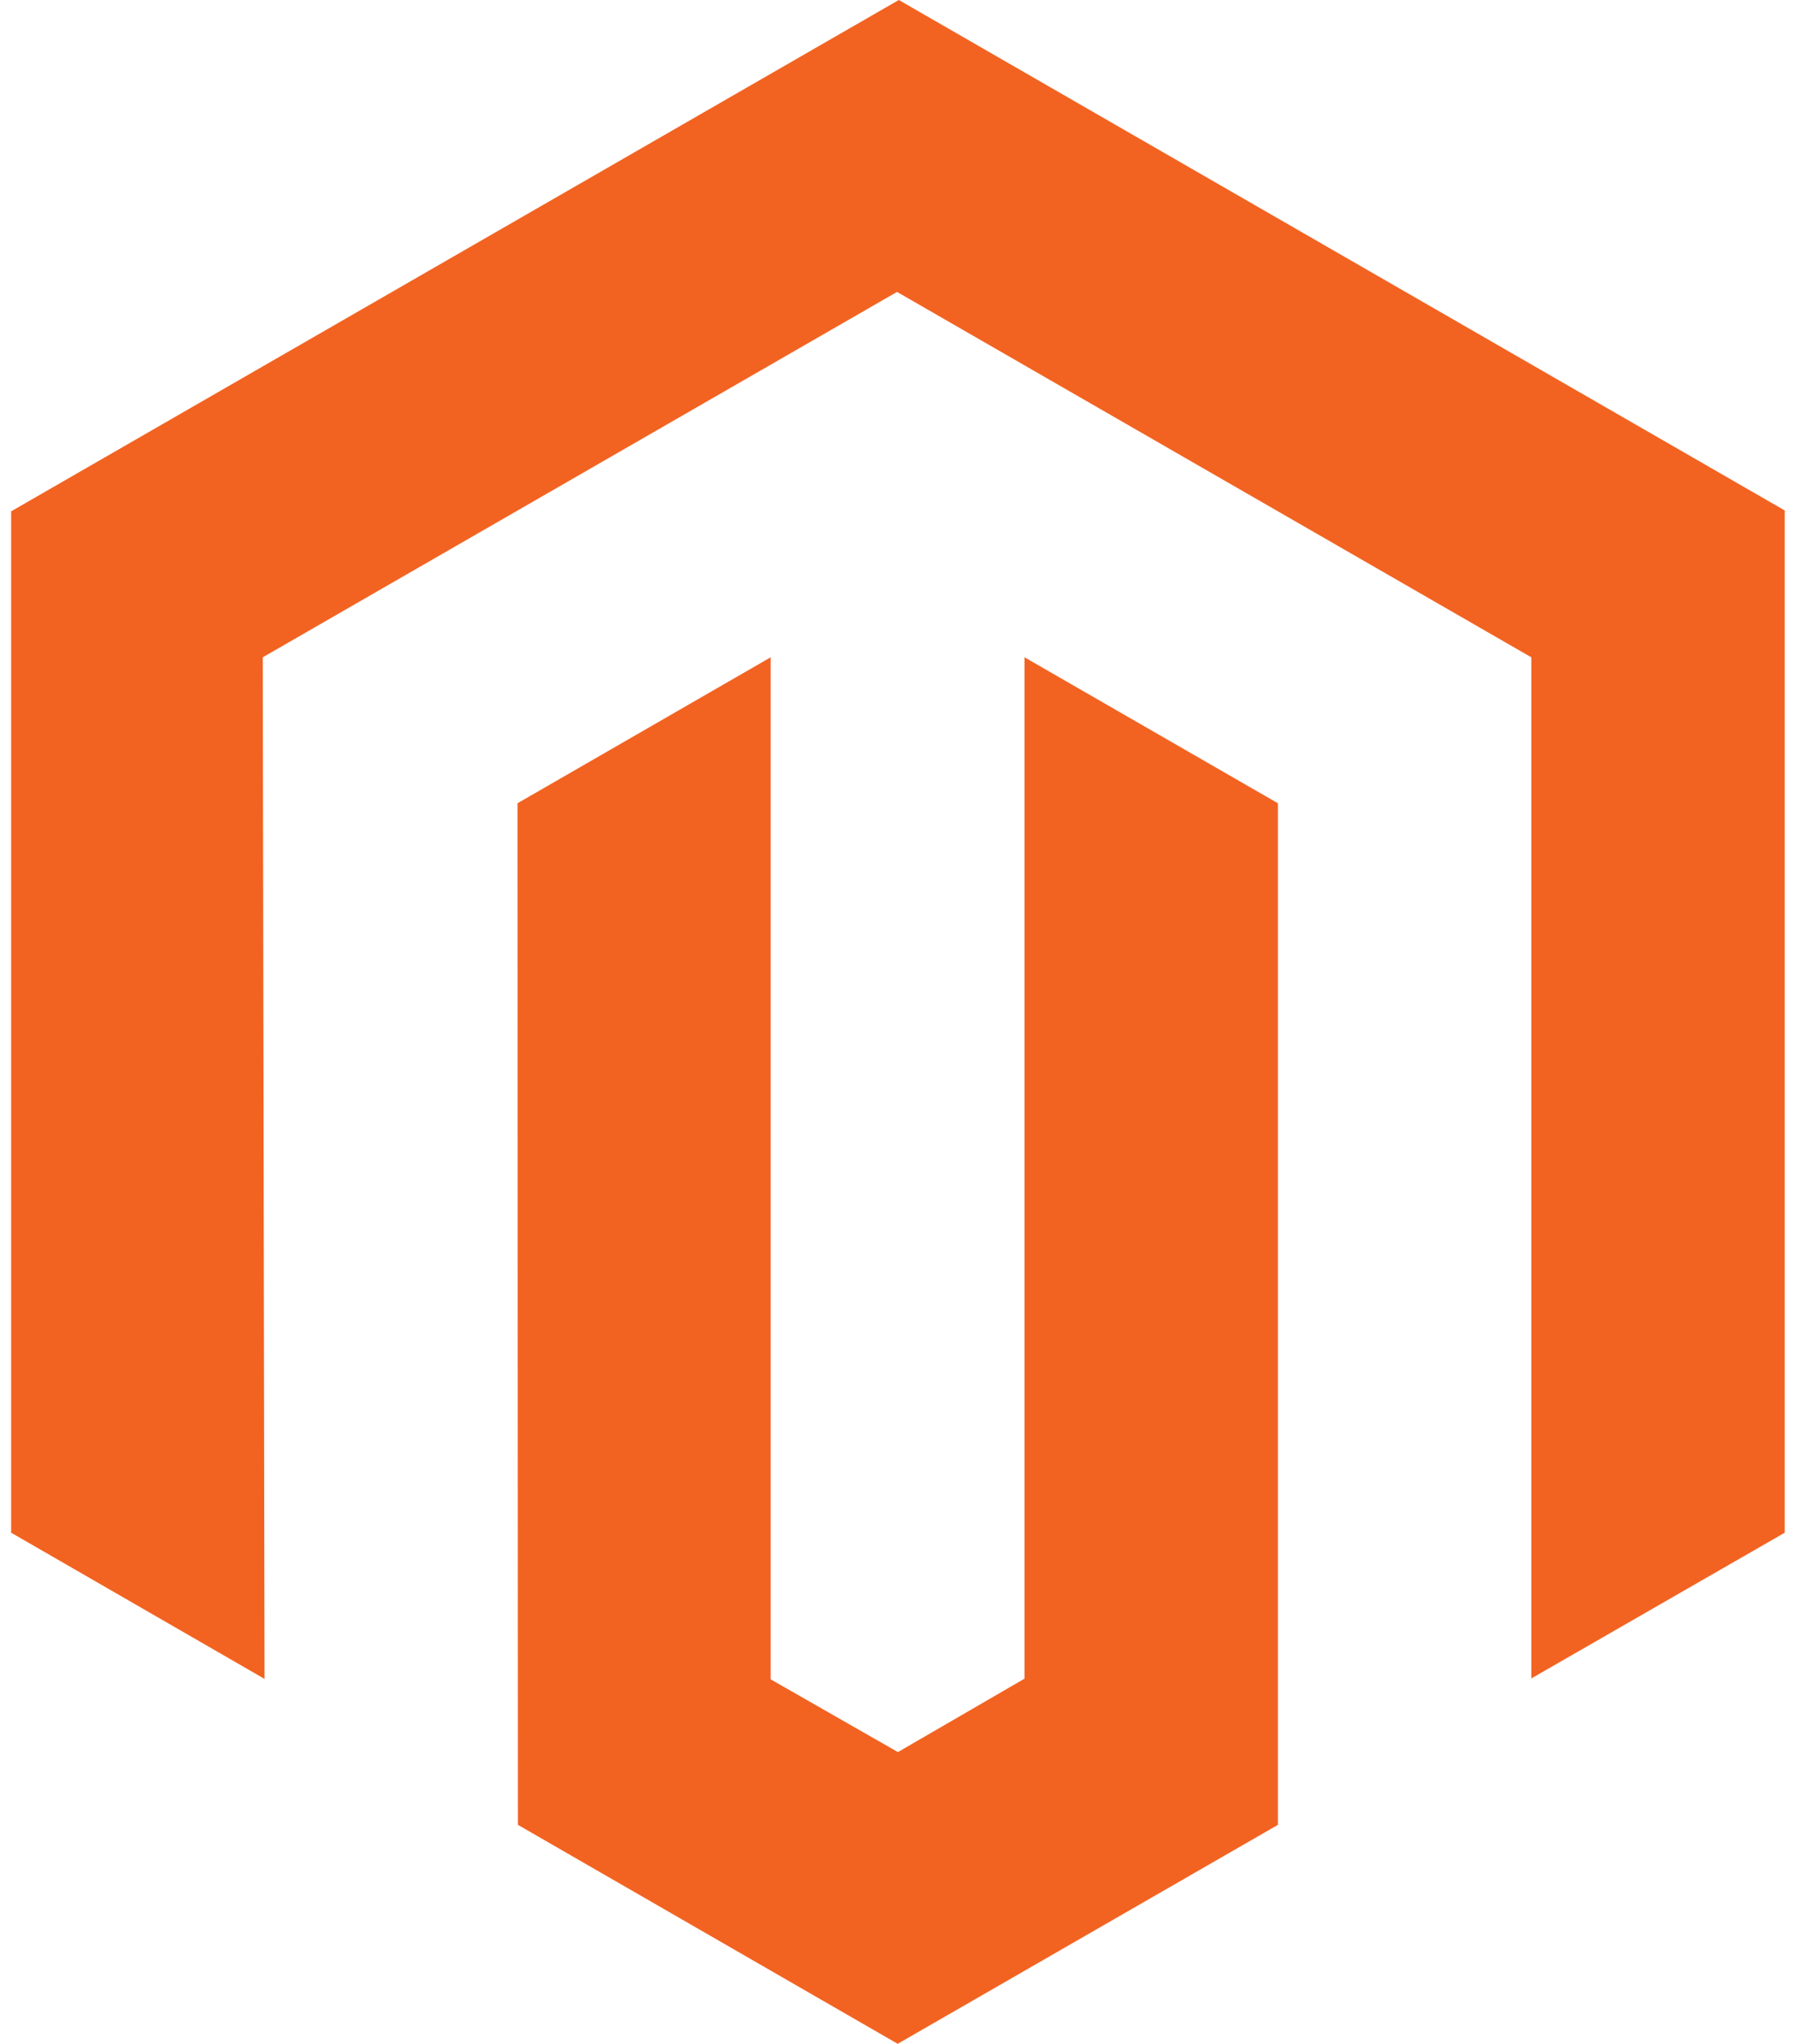 <svg width="94" height="107" viewBox="0 0 94 107" fill="none" xmlns="http://www.w3.org/2000/svg">
<path d="M47.069 -0.001L0.583 26.77V80.242L13.853 87.895L13.76 34.412L46.975 15.283L80.191 34.412V87.872L93.461 80.242V26.723L47.069 -0.001Z" fill="#F26322"/>
<path d="M53.651 87.883L47.022 91.727L40.358 87.918V34.411L27.1 42.053L27.123 95.537L47.01 107L66.921 95.537V42.053L53.651 34.411V87.883Z" fill="#F26322"/>
</svg>
